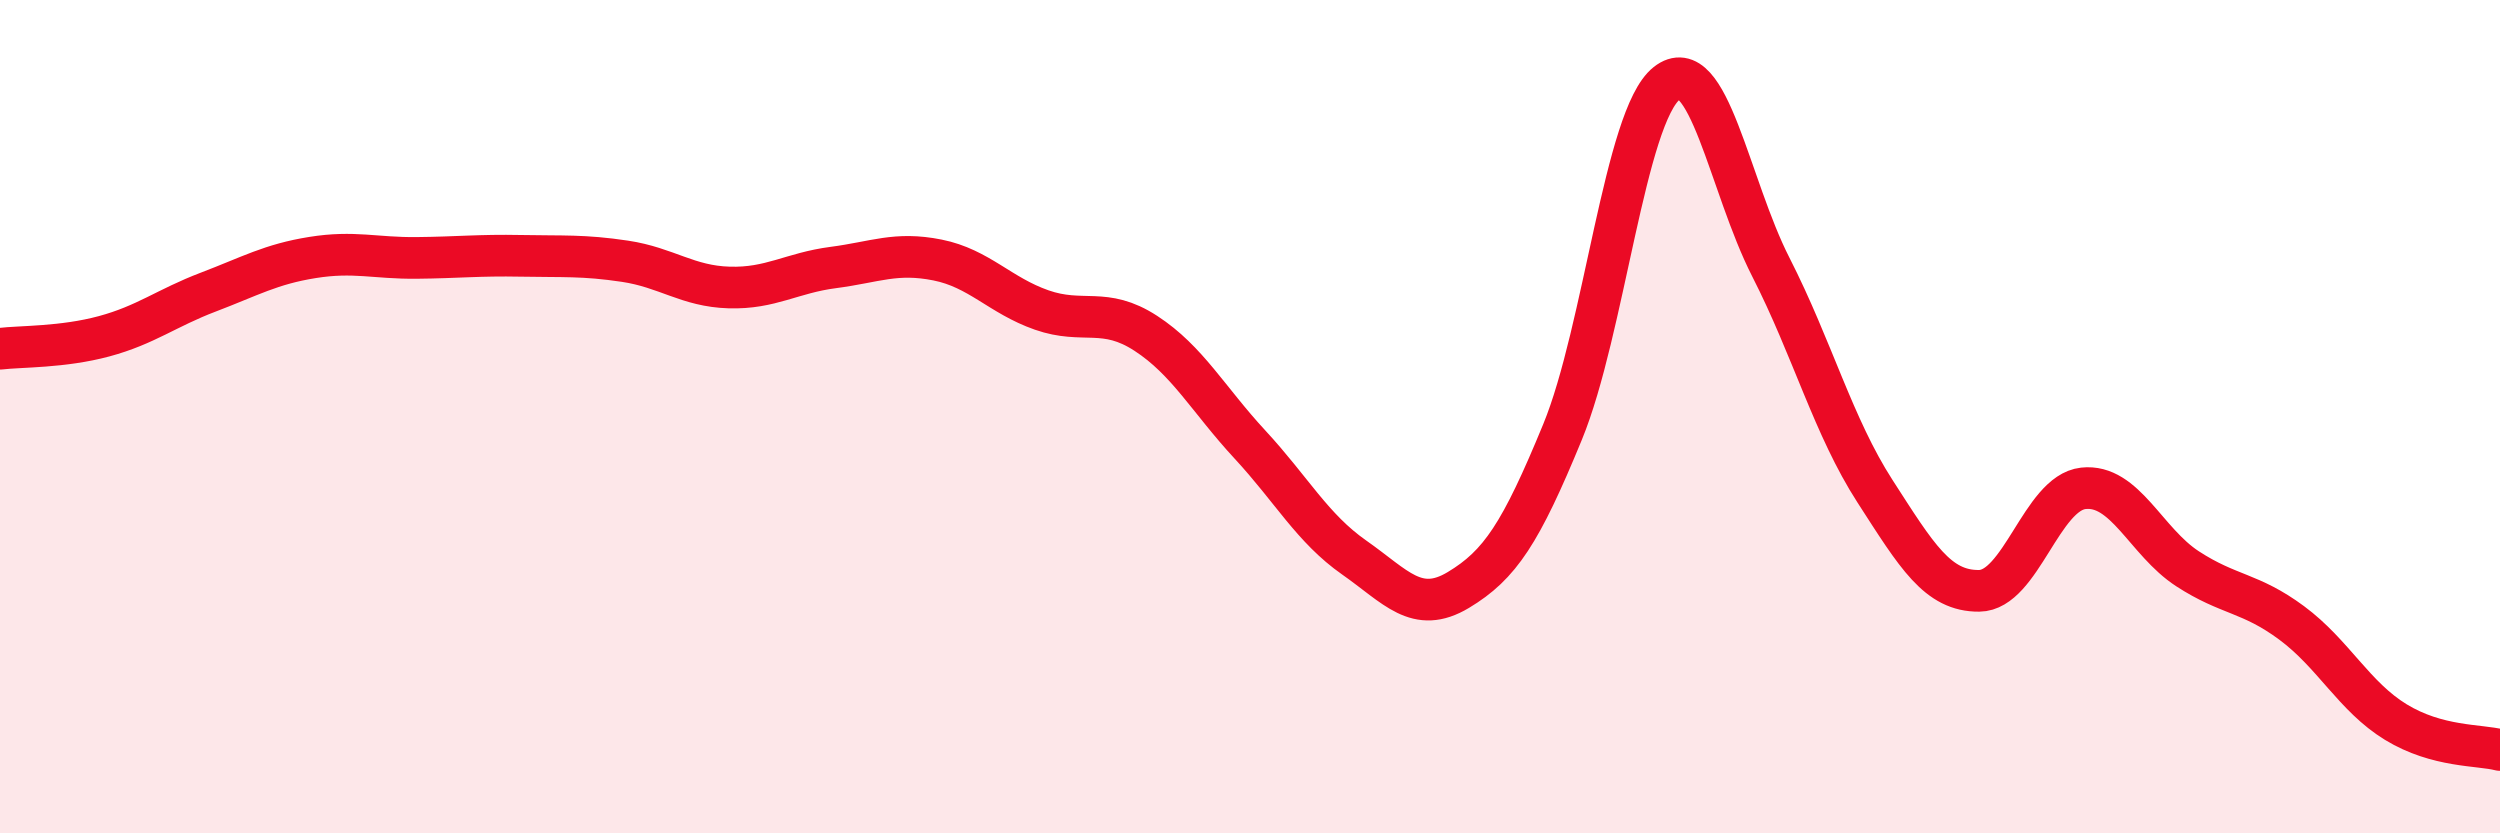
    <svg width="60" height="20" viewBox="0 0 60 20" xmlns="http://www.w3.org/2000/svg">
      <path
        d="M 0,8.37 C 0.5,8.31 1.5,8.34 2.5,8.07 C 3.5,7.8 4,7.39 5,7.01 C 6,6.63 6.5,6.34 7.5,6.18 C 8.5,6.02 9,6.2 10,6.19 C 11,6.18 11.5,6.12 12.5,6.14 C 13.5,6.16 14,6.12 15,6.27 C 16,6.42 16.5,6.87 17.5,6.9 C 18.5,6.93 19,6.55 20,6.42 C 21,6.29 21.5,6.04 22.5,6.24 C 23.5,6.44 24,7.09 25,7.44 C 26,7.79 26.5,7.35 27.5,8 C 28.5,8.65 29,9.59 30,10.67 C 31,11.75 31.5,12.68 32.5,13.38 C 33.5,14.08 34,14.76 35,14.16 C 36,13.56 36.5,12.8 37.5,10.37 C 38.5,7.94 39,2.79 40,2 C 41,1.21 41.5,4.45 42.5,6.41 C 43.5,8.37 44,10.24 45,11.79 C 46,13.34 46.5,14.19 47.5,14.18 C 48.5,14.17 49,11.83 50,11.72 C 51,11.61 51.5,13 52.5,13.65 C 53.5,14.3 54,14.21 55,14.95 C 56,15.69 56.5,16.72 57.5,17.33 C 58.5,17.94 59.5,17.87 60,18L60 20L0 20Z"
        fill="#EB0A25"
        opacity="0.1"
        stroke-linecap="round"
        stroke-linejoin="round"
      />
      <path
        d="M 0,8.37 C 0.5,8.31 1.5,8.34 2.5,8.07 C 3.5,7.8 4,7.39 5,7.01 C 6,6.63 6.5,6.34 7.5,6.18 C 8.5,6.02 9,6.2 10,6.19 C 11,6.18 11.5,6.12 12.5,6.14 C 13.5,6.16 14,6.12 15,6.27 C 16,6.42 16.5,6.87 17.5,6.9 C 18.5,6.93 19,6.55 20,6.42 C 21,6.29 21.5,6.04 22.5,6.24 C 23.5,6.44 24,7.09 25,7.44 C 26,7.79 26.5,7.35 27.5,8 C 28.5,8.65 29,9.59 30,10.67 C 31,11.75 31.5,12.68 32.5,13.38 C 33.5,14.08 34,14.76 35,14.16 C 36,13.56 36.5,12.8 37.5,10.37 C 38.5,7.94 39,2.79 40,2 C 41,1.21 41.5,4.45 42.5,6.41 C 43.5,8.37 44,10.24 45,11.79 C 46,13.34 46.5,14.19 47.5,14.18 C 48.5,14.17 49,11.83 50,11.72 C 51,11.61 51.5,13 52.5,13.65 C 53.5,14.3 54,14.21 55,14.95 C 56,15.69 56.5,16.72 57.5,17.33 C 58.5,17.94 59.5,17.87 60,18"
        stroke="#EB0A25"
        stroke-width="1"
        fill="none"
        stroke-linecap="round"
        stroke-linejoin="round"
      />
    </svg>
  